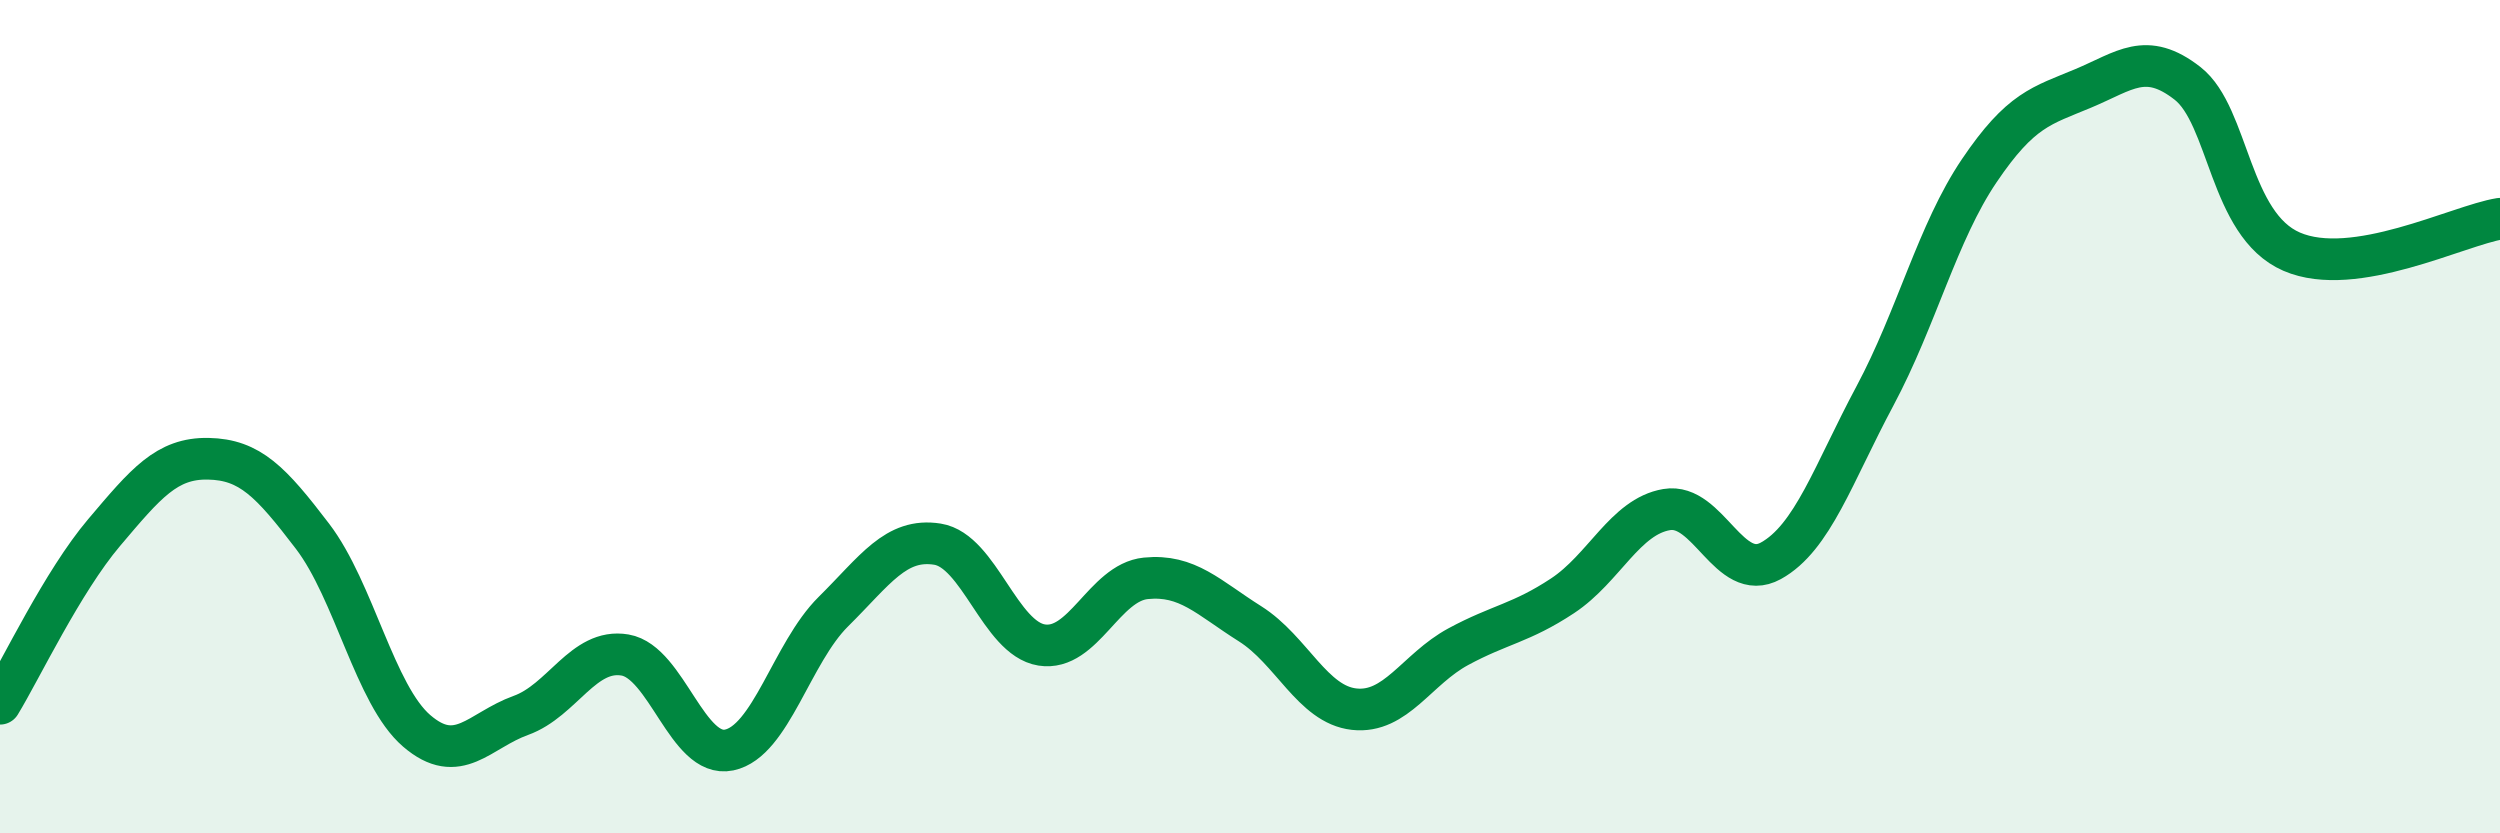 
    <svg width="60" height="20" viewBox="0 0 60 20" xmlns="http://www.w3.org/2000/svg">
      <path
        d="M 0,16.89 C 0.5,16.07 1.5,13.96 2.5,12.78 C 3.5,11.6 4,10.99 5,11.01 C 6,11.03 6.5,11.56 7.5,12.87 C 8.5,14.18 9,16.68 10,17.54 C 11,18.4 11.5,17.53 12.5,17.17 C 13.5,16.81 14,15.55 15,15.72 C 16,15.89 16.5,18.21 17.5,18 C 18.5,17.79 19,15.67 20,14.68 C 21,13.69 21.5,12.9 22.5,13.06 C 23.5,13.22 24,15.32 25,15.48 C 26,15.64 26.5,13.98 27.5,13.88 C 28.5,13.78 29,14.34 30,14.97 C 31,15.6 31.5,16.91 32.5,17.02 C 33.5,17.13 34,16.06 35,15.52 C 36,14.98 36.5,14.96 37.5,14.3 C 38.5,13.64 39,12.4 40,12.23 C 41,12.06 41.5,14.01 42.5,13.46 C 43.5,12.91 44,11.37 45,9.5 C 46,7.63 46.5,5.58 47.5,4.1 C 48.5,2.62 49,2.54 50,2.12 C 51,1.7 51.5,1.22 52.5,2 C 53.5,2.78 53.5,5.39 55,6.04 C 56.5,6.69 59,5.41 60,5.25L60 20L0 20Z"
        fill="#008740"
        opacity="0.1"
        stroke-linecap="round"
        stroke-linejoin="round"
      />
      <path
        d="M 0,16.89 C 0.5,16.07 1.5,13.96 2.5,12.78 C 3.5,11.6 4,10.99 5,11.01 C 6,11.03 6.5,11.56 7.5,12.87 C 8.5,14.18 9,16.68 10,17.54 C 11,18.4 11.5,17.53 12.5,17.17 C 13.5,16.81 14,15.55 15,15.72 C 16,15.89 16.5,18.21 17.5,18 C 18.5,17.79 19,15.67 20,14.68 C 21,13.69 21.5,12.9 22.5,13.06 C 23.5,13.22 24,15.32 25,15.48 C 26,15.64 26.5,13.98 27.5,13.88 C 28.5,13.78 29,14.34 30,14.97 C 31,15.6 31.5,16.91 32.5,17.02 C 33.5,17.13 34,16.06 35,15.52 C 36,14.98 36.5,14.96 37.5,14.3 C 38.5,13.64 39,12.4 40,12.23 C 41,12.06 41.5,14.01 42.5,13.46 C 43.5,12.91 44,11.37 45,9.5 C 46,7.63 46.5,5.58 47.5,4.1 C 48.5,2.62 49,2.54 50,2.12 C 51,1.7 51.5,1.22 52.5,2 C 53.5,2.78 53.5,5.39 55,6.04 C 56.5,6.69 59,5.41 60,5.25"
        stroke="#008740"
        stroke-width="1"
        fill="none"
        stroke-linecap="round"
        stroke-linejoin="round"
      />
    </svg>
  
